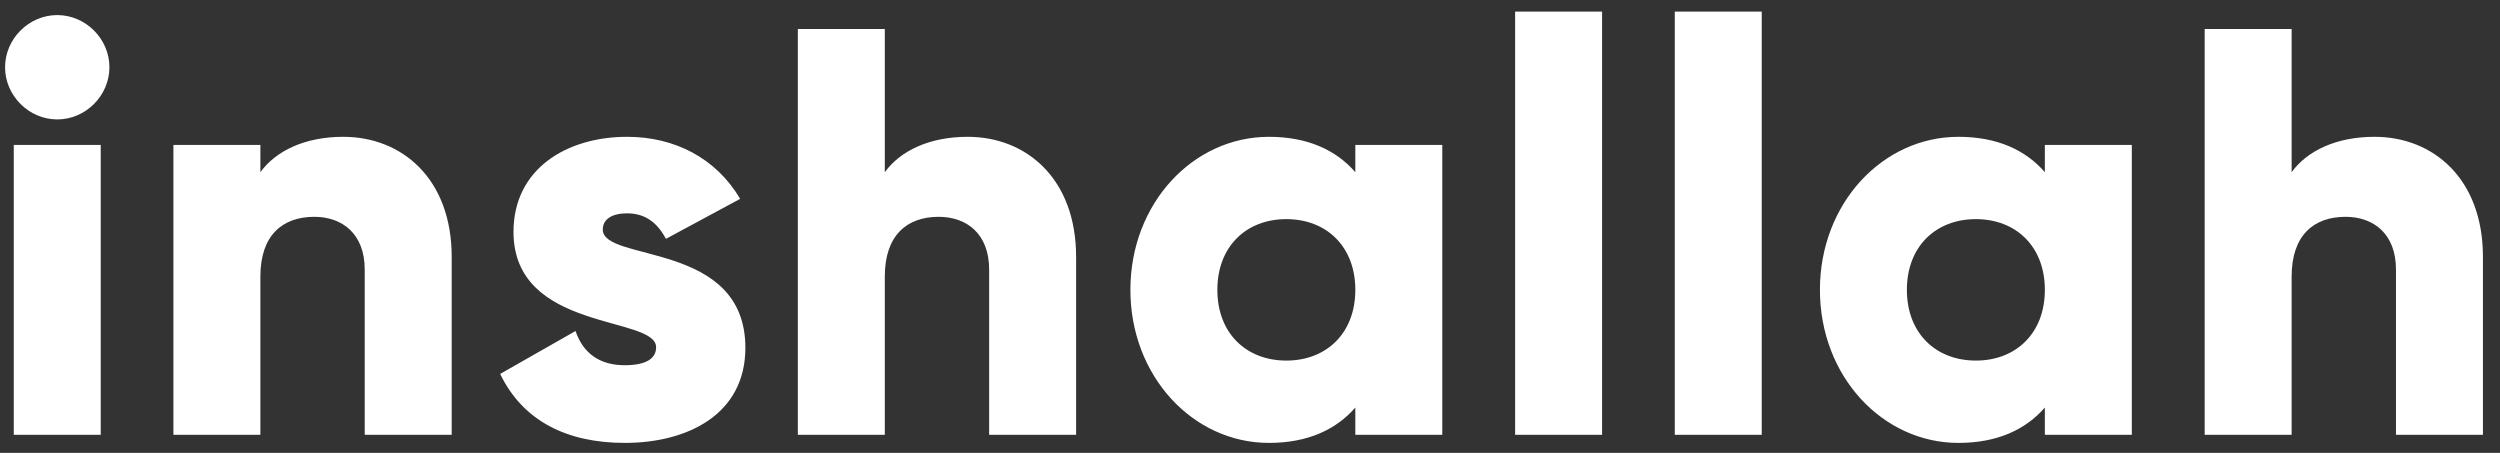<svg width="138" height="25" viewBox="0 0 138 25" fill="none" xmlns="http://www.w3.org/2000/svg">
<rect x="0" y="0" width="138" height="25" fill="#333333" stroke="none"/>
<path d="M3.16 6.592C4.728 6.592 6.04 5.28 6.04 3.712C6.04 2.144 4.728 0.832 3.16 0.832C1.592 0.832 0.28 2.144 0.28 3.712C0.28 5.28 1.592 6.592 3.16 6.592ZM0.76 24H5.56V8H0.76V24ZM18.948 7.552C16.837 7.552 15.236 8.32 14.373 9.504V8H9.572V24H14.373V15.264C14.373 12.992 15.588 11.968 17.349 11.968C18.884 11.968 20.133 12.896 20.133 14.88V24H24.933V14.176C24.933 9.856 22.18 7.552 18.948 7.552ZM33.273 12.672C33.273 12.096 33.785 11.776 34.617 11.776C35.673 11.776 36.313 12.352 36.761 13.184L40.857 10.976C39.513 8.704 37.209 7.552 34.617 7.552C31.289 7.552 28.345 9.312 28.345 12.8C28.345 18.336 36.217 17.408 36.217 19.168C36.217 19.808 35.641 20.16 34.489 20.16C33.081 20.16 32.185 19.488 31.769 18.272L27.609 20.64C28.857 23.232 31.289 24.448 34.489 24.448C37.945 24.448 41.145 22.88 41.145 19.2C41.145 13.28 33.273 14.496 33.273 12.672ZM53.417 7.552C51.305 7.552 49.705 8.32 48.841 9.504V1.6H44.041V24H48.841V15.264C48.841 12.992 50.057 11.968 51.817 11.968C53.353 11.968 54.601 12.896 54.601 14.88V24H59.401V14.176C59.401 9.856 56.649 7.552 53.417 7.552ZM74.814 8V9.504C73.757 8.288 72.189 7.552 70.046 7.552C65.853 7.552 62.398 11.232 62.398 16C62.398 20.768 65.853 24.448 70.046 24.448C72.189 24.448 73.757 23.712 74.814 22.496V24H79.614V8H74.814ZM71.005 19.904C68.797 19.904 67.198 18.4 67.198 16C67.198 13.6 68.797 12.096 71.005 12.096C73.213 12.096 74.814 13.6 74.814 16C74.814 18.4 73.213 19.904 71.005 19.904ZM83.635 24H88.435V0.64H83.635V24ZM92.448 24H97.248V0.64H92.448V24ZM112.876 8V9.504C111.82 8.288 110.252 7.552 108.108 7.552C103.916 7.552 100.46 11.232 100.46 16C100.46 20.768 103.916 24.448 108.108 24.448C110.252 24.448 111.82 23.712 112.876 22.496V24H117.676V8H112.876ZM109.068 19.904C106.86 19.904 105.26 18.4 105.26 16C105.26 13.6 106.86 12.096 109.068 12.096C111.276 12.096 112.876 13.6 112.876 16C112.876 18.4 111.276 19.904 109.068 19.904ZM131.074 7.552C128.962 7.552 127.362 8.32 126.498 9.504V1.6H121.698V24H126.498V15.264C126.498 12.992 127.714 11.968 129.474 11.968C131.01 11.968 132.258 12.896 132.258 14.88V24H137.058V14.176C137.058 9.856 134.306 7.552 131.074 7.552Z" fill="white"/>
</svg>
